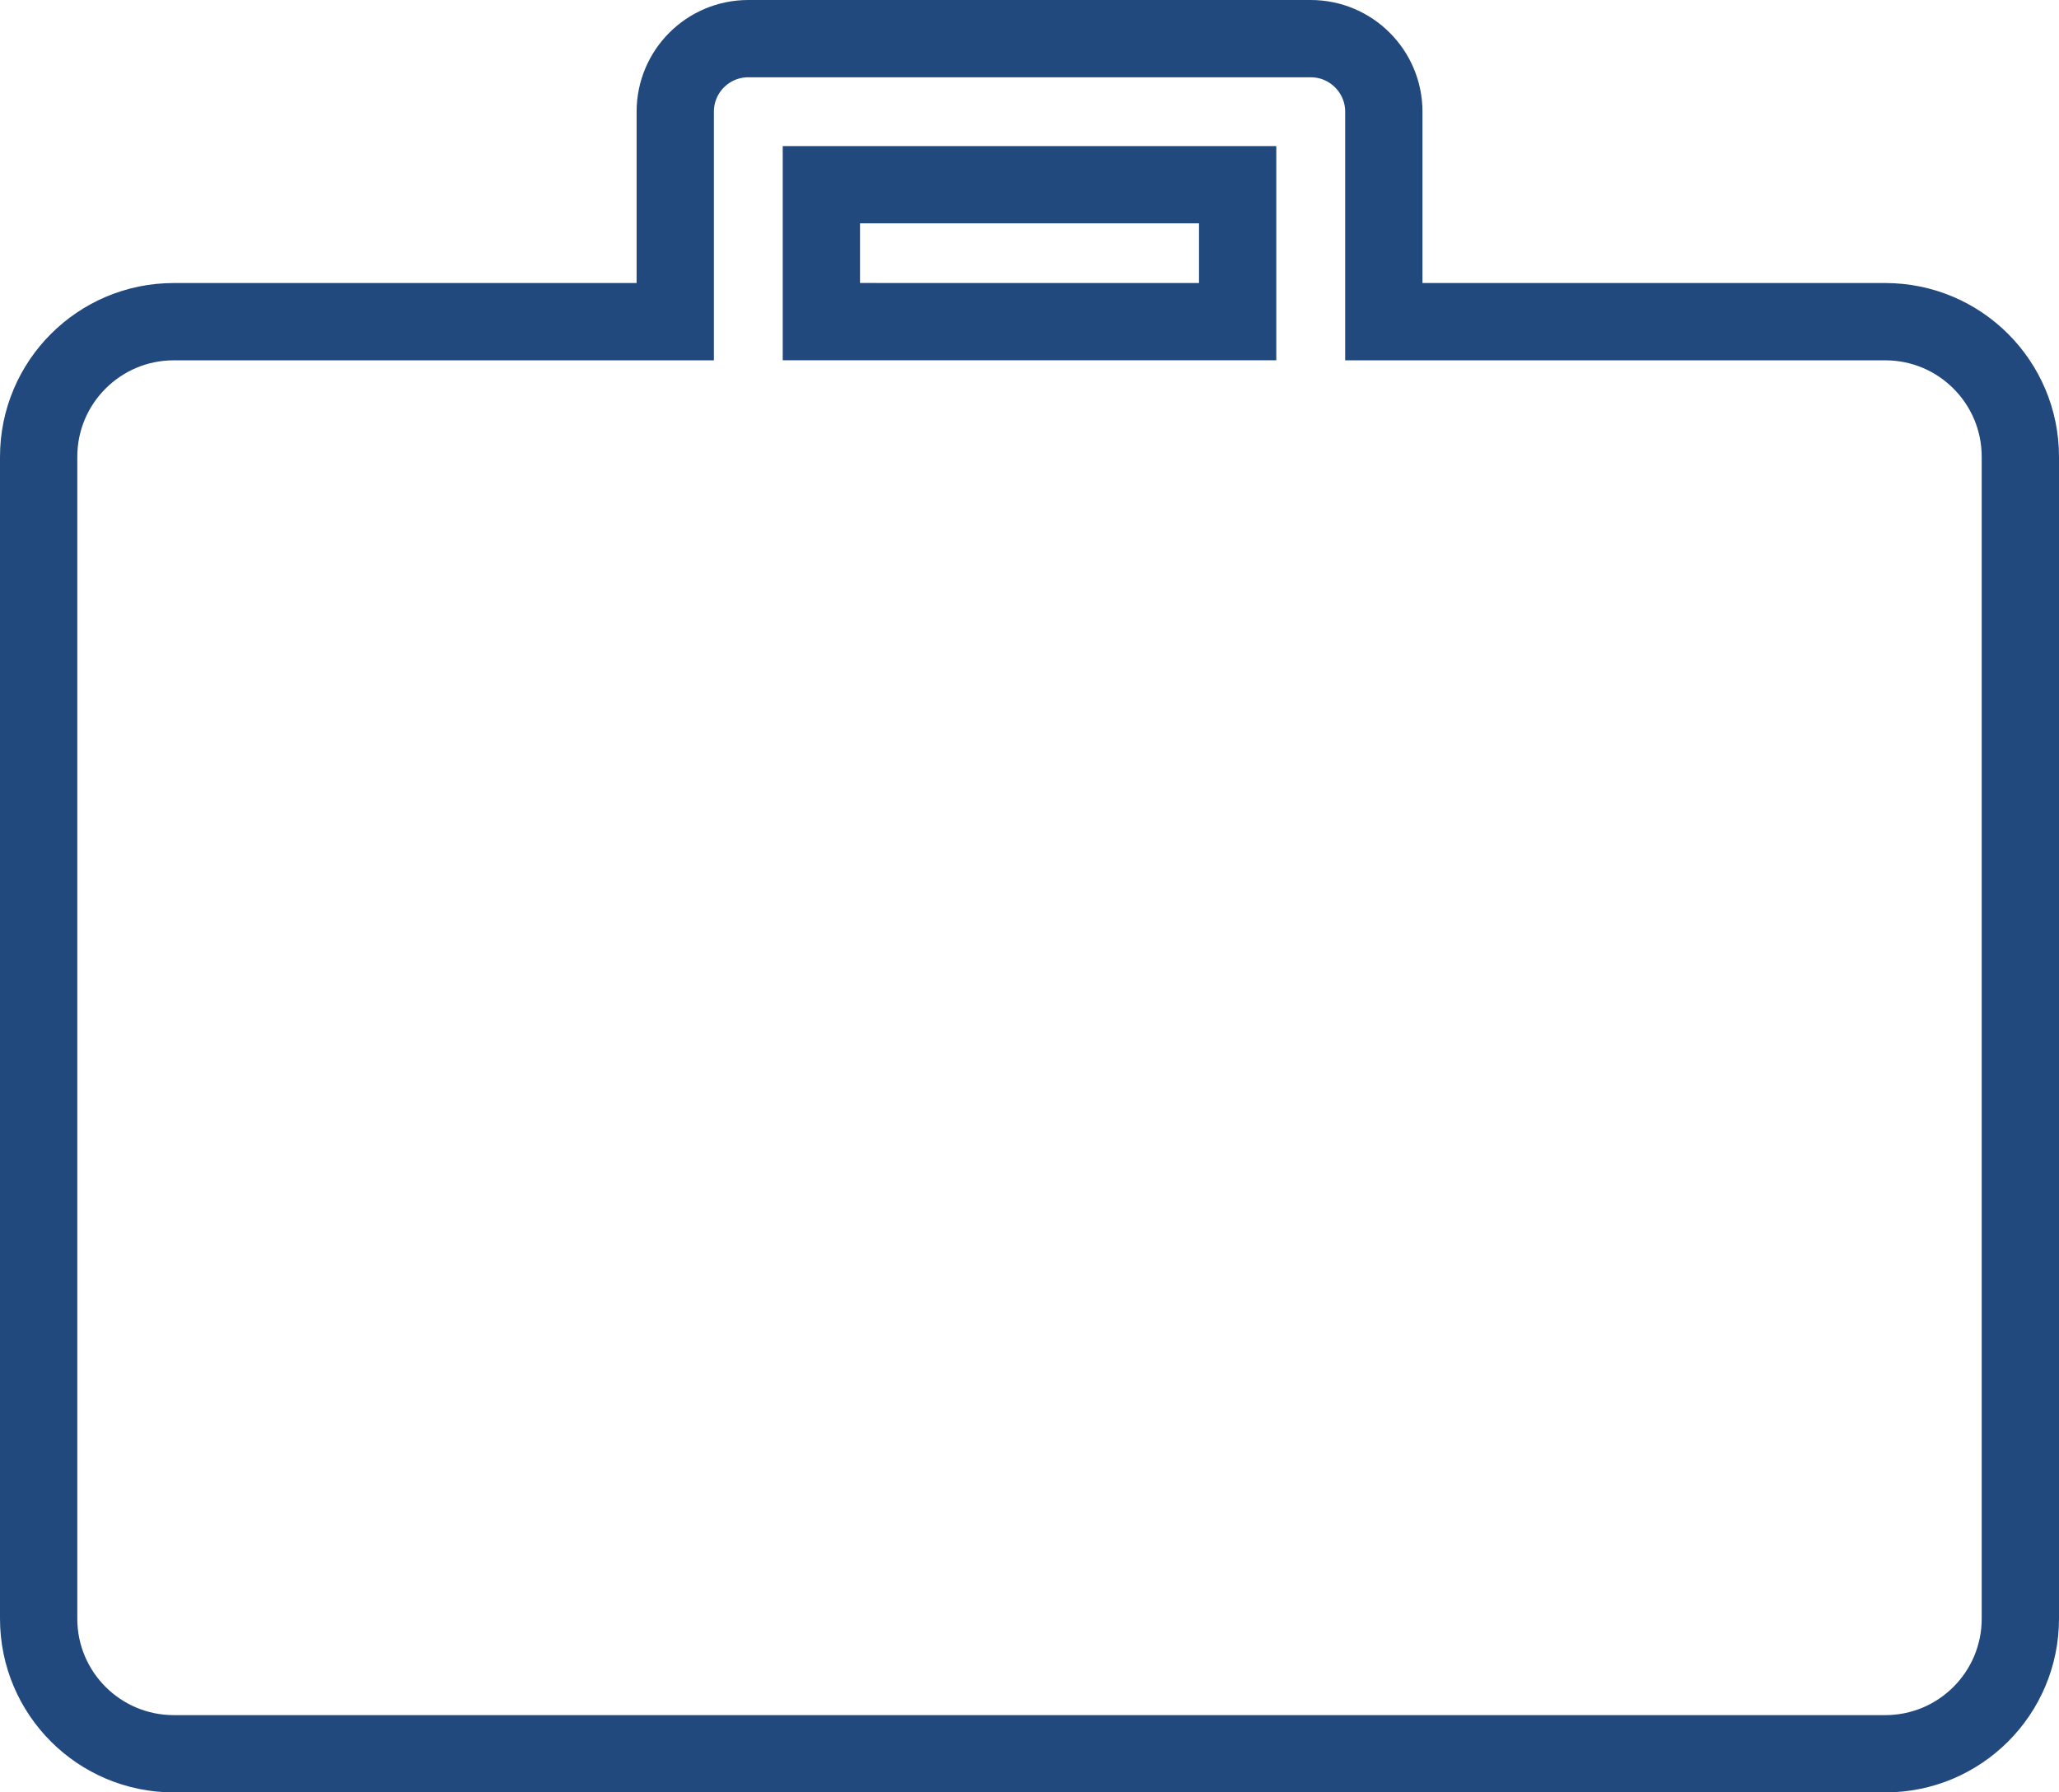 <?xml version="1.0" encoding="utf-8"?>
<!-- Generator: Adobe Illustrator 16.0.0, SVG Export Plug-In . SVG Version: 6.00 Build 0)  -->
<!DOCTYPE svg PUBLIC "-//W3C//DTD SVG 1.1//EN" "http://www.w3.org/Graphics/SVG/1.1/DTD/svg11.dtd">
<svg version="1.1" id="Layer_1" xmlns="http://www.w3.org/2000/svg" xmlns:xlink="http://www.w3.org/1999/xlink" x="0px" y="0px"
	 width="53.276px" height="46.382px" viewBox="0 0 53.276 46.382" enable-background="new 0 0 53.276 46.382" xml:space="preserve">
<g>
	<g>
		<g>
			<path fill="none" stroke="#22497D" stroke-width="2" stroke-linecap="round" stroke-miterlimit="10" d="M48.781,8.324H35.806
				V2.89c0-1.043-0.848-1.89-1.891-1.89H19.363c-1.046,0-1.891,0.846-1.891,1.89v5.434H4.497C2.566,8.324,1,9.89,1,11.821v30.065
				c0,1.931,1.566,3.496,3.497,3.496h44.284c1.931,0,3.495-1.565,3.495-3.496V11.821C52.276,9.889,50.712,8.324,48.781,8.324z
				 M21.253,4.78h10.771v3.543H21.253V4.78L21.253,4.78z"/>
		</g>
	</g>
</g>
</svg>
